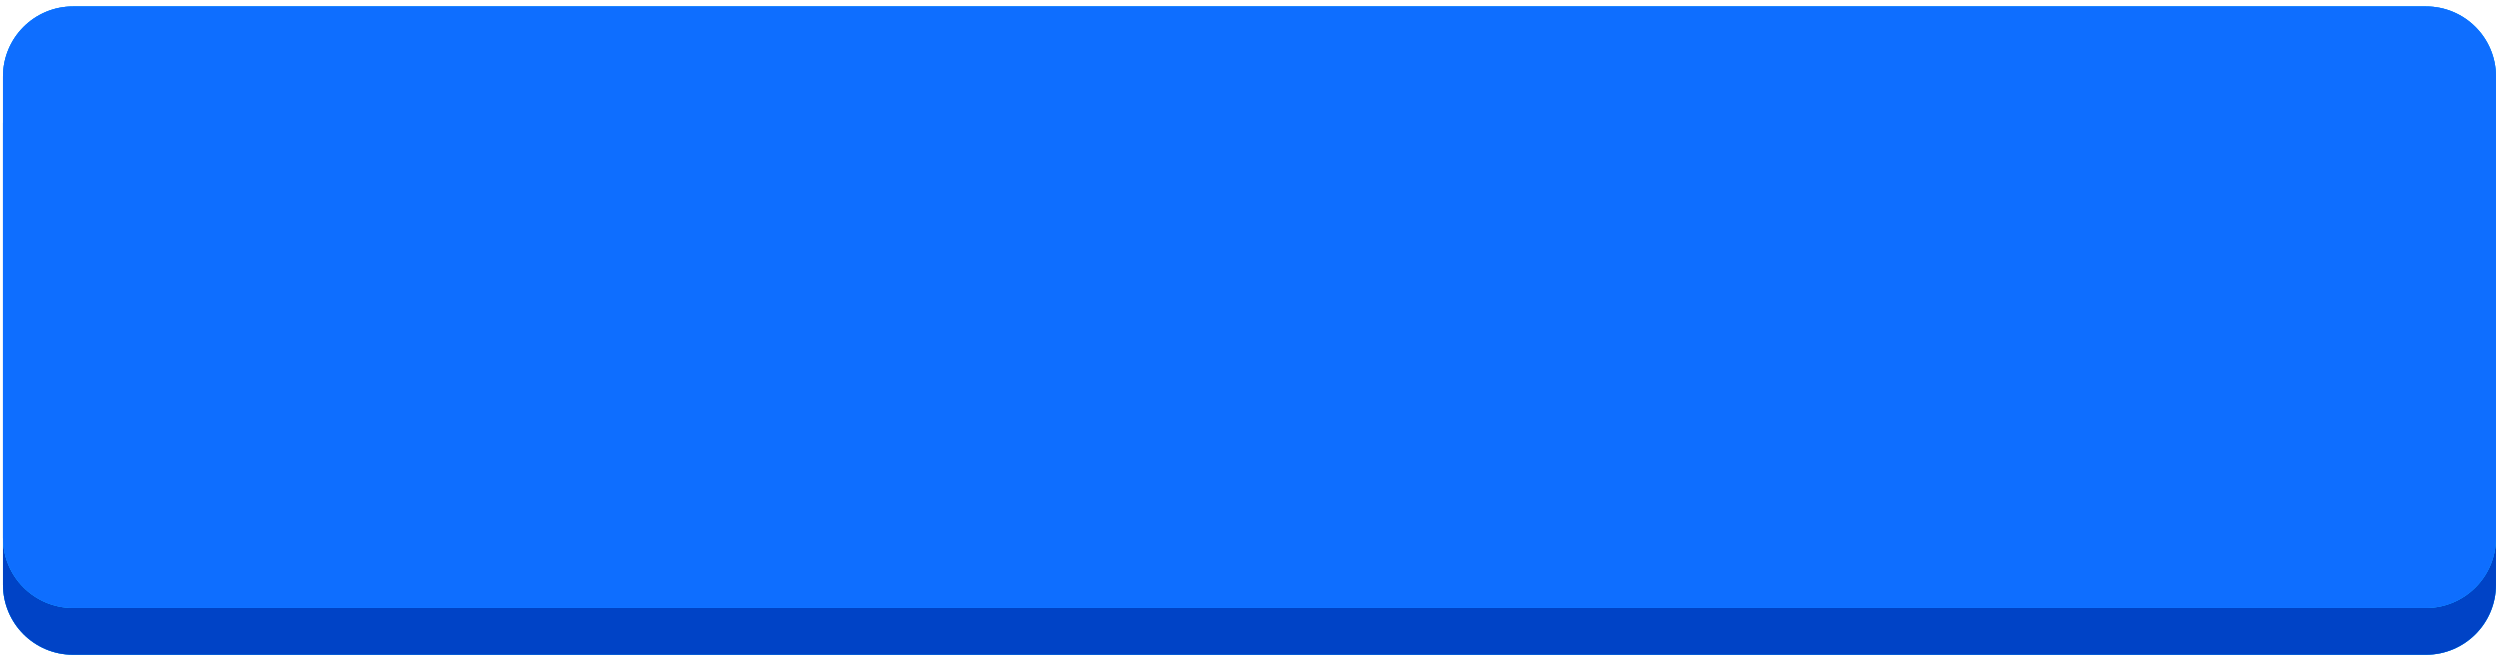 <?xml version="1.0" encoding="UTF-8"?> <svg xmlns="http://www.w3.org/2000/svg" width="357" height="94" viewBox="0 0 357 94" fill="none"><path d="M0.426 17.599C0.426 12.076 4.903 7.599 10.426 7.599H346.426C351.949 7.599 356.426 12.076 356.426 17.599V83.497C356.426 89.02 351.949 93.497 346.426 93.497H10.426C4.903 93.497 0.426 89.02 0.426 83.497V17.599Z" fill="url(#paint0_linear_142_803)"></path><path d="M0.426 17.599C0.426 12.076 4.903 7.599 10.426 7.599H346.426C351.949 7.599 356.426 12.076 356.426 17.599V83.497C356.426 89.02 351.949 93.497 346.426 93.497H10.426C4.903 93.497 0.426 89.02 0.426 83.497V17.599Z" fill="url(#paint1_linear_142_803)"></path><path d="M0.426 17.599C0.426 12.076 4.903 7.599 10.426 7.599H346.426C351.949 7.599 356.426 12.076 356.426 17.599V83.497C356.426 89.02 351.949 93.497 346.426 93.497H10.426C4.903 93.497 0.426 89.02 0.426 83.497V17.599Z" fill="url(#paint2_linear_142_803)"></path><path d="M0.426 10.918C0.426 5.395 4.903 0.918 10.426 0.918H346.426C351.949 0.918 356.426 5.395 356.426 10.918V76.816C356.426 82.339 351.949 86.816 346.426 86.816H10.426C4.903 86.816 0.426 82.339 0.426 76.816V10.918Z" fill="url(#paint3_linear_142_803)"></path><path d="M0.426 10.918C0.426 5.395 4.903 0.918 10.426 0.918H346.426C351.949 0.918 356.426 5.395 356.426 10.918V76.816C356.426 82.339 351.949 86.816 346.426 86.816H10.426C4.903 86.816 0.426 82.339 0.426 76.816V10.918Z" fill="url(#paint4_linear_142_803)"></path><path d="M0.426 10.918C0.426 5.395 4.903 0.918 10.426 0.918H346.426C351.949 0.918 356.426 5.395 356.426 10.918V76.816C356.426 82.339 351.949 86.816 346.426 86.816H10.426C4.903 86.816 0.426 82.339 0.426 76.816V10.918Z" fill="url(#paint5_linear_142_803)"></path><defs><linearGradient id="paint0_linear_142_803" x1="132.596" y1="-72.982" x2="298.988" y2="152.243" gradientUnits="userSpaceOnUse"><stop stop-color="#1099FC"></stop></linearGradient><linearGradient id="paint1_linear_142_803" x1="132.596" y1="-72.982" x2="298.988" y2="152.243" gradientUnits="userSpaceOnUse"><stop stop-color="#1099FC"></stop></linearGradient><linearGradient id="paint2_linear_142_803" x1="132.596" y1="-72.982" x2="298.988" y2="152.243" gradientUnits="userSpaceOnUse"><stop stop-color="#0043C6"></stop></linearGradient><linearGradient id="paint3_linear_142_803" x1="132.596" y1="-79.663" x2="298.988" y2="145.563" gradientUnits="userSpaceOnUse"><stop stop-color="#1099FC"></stop></linearGradient><linearGradient id="paint4_linear_142_803" x1="132.596" y1="-79.663" x2="298.988" y2="145.563" gradientUnits="userSpaceOnUse"><stop stop-color="#1099FC"></stop></linearGradient><linearGradient id="paint5_linear_142_803" x1="132.596" y1="-79.663" x2="298.988" y2="145.563" gradientUnits="userSpaceOnUse"><stop stop-color="#0E6EFF"></stop></linearGradient></defs></svg> 